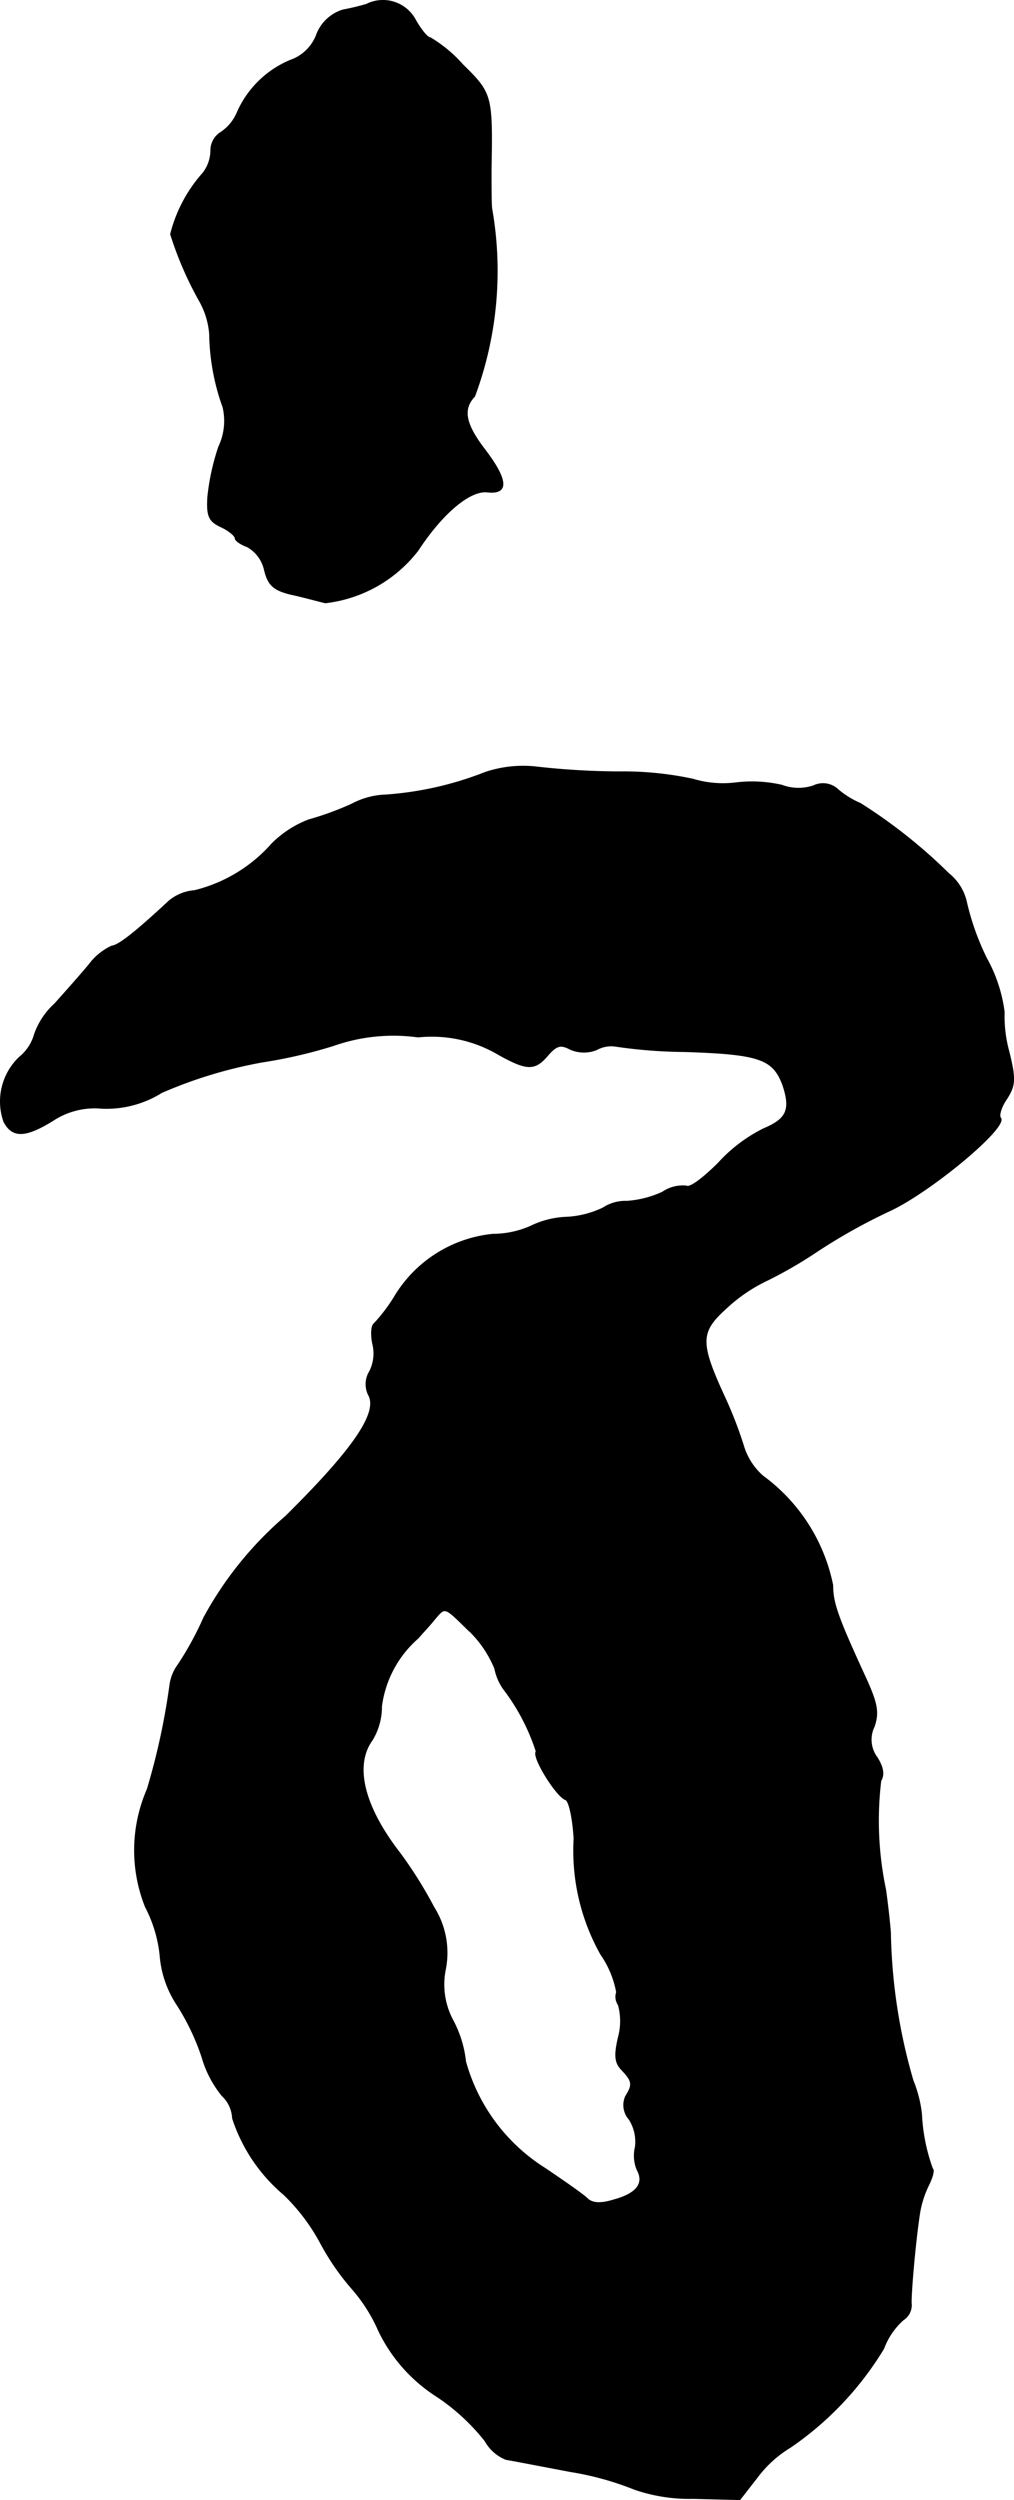 <?xml version="1.0" encoding="UTF-8"?>
<svg xmlns="http://www.w3.org/2000/svg"
     version="1.1"
     width="3.557mm"
     height="8.769mm"
     viewBox="0 0 10.083 24.858">
   <defs>
      <style type="text/css"><![CDATA[
      .a {
        stroke: #000;
        stroke-linecap: round;
        stroke-linejoin: round;
        stroke-width: 0.01px;
      }
    ]]></style>
   </defs>
   <path class="a"
         d="M3.643.044a2.233,2.233,0,0,1-.23.055.407.407,0,0,0-.267.254.431.431,0,0,1-.261.248.996.996,0,0,0-.527.521.444.444,0,0,1-.17.2.211.211,0,0,0-.091.176.37.37,0,0,1-.079.224,1.443,1.443,0,0,0-.321.606,3.479,3.479,0,0,0,.285.66.797.797,0,0,1,.103.333,2.235,2.235,0,0,0,.133.727.597.597,0,0,1-.042.394,2.301,2.301,0,0,0-.109.497c-.012.194.012.242.127.297.079.036.145.091.145.115s.055.061.121.085a.353.353,0,0,1,.17.23c.036.151.091.2.26.242.115.024.267.067.345.085a1.358,1.358,0,0,0,.921-.521c.242-.369.515-.6.69-.581.212.024.206-.115-.024-.418-.2-.26-.224-.406-.103-.533a3.574,3.574,0,0,0,.17-1.866c-.006-.048-.006-.23-.006-.394C4.896.946,4.89.928,4.6.643a1.361,1.361,0,0,0-.321-.267c-.03,0-.097-.085-.151-.182A.366.366,0,0,0,3.643.044Z"/>
   <path class="a"
         d="M4.824,7.681a3.324,3.324,0,0,1-.987.224.77.77,0,0,0-.339.091,3.047,3.047,0,0,1-.43.157A1.043,1.043,0,0,0,2.704,8.39a1.505,1.505,0,0,1-.769.466.449.449,0,0,0-.254.103c-.345.321-.503.442-.569.448a.589.589,0,0,0-.224.182c-.085.103-.242.279-.345.394a.734.734,0,0,0-.2.303A.446.446,0,0,1,.196,10.51a.606.606,0,0,0-.157.642c.085.164.218.157.497-.018a.753.753,0,0,1,.478-.115,1.037,1.037,0,0,0,.594-.157,4.504,4.504,0,0,1,.999-.303,4.85,4.85,0,0,0,.709-.164,1.795,1.795,0,0,1,.842-.085,1.301,1.301,0,0,1,.769.157c.309.176.388.182.521.024.085-.097.127-.109.218-.061a.337.337,0,0,0,.267.006.298.298,0,0,1,.176-.036,4.988,4.988,0,0,0,.697.055c.751.024.884.073.981.339.079.242.036.333-.194.43a1.525,1.525,0,0,0-.448.339c-.145.145-.285.254-.321.23a.356.356,0,0,0-.236.061,1.004,1.004,0,0,1-.357.091.406.406,0,0,0-.236.067.954.954,0,0,1-.351.091.886.886,0,0,0-.369.091.942.942,0,0,1-.376.079,1.289,1.289,0,0,0-.963.6,1.685,1.685,0,0,1-.218.291c-.024.018-.03.103-.012.194a.396.396,0,0,1-.03.279.241.241,0,0,0-.012.23c.103.176-.151.545-.824,1.211a3.56,3.56,0,0,0-.812,1.005,3.237,3.237,0,0,1-.254.466.437.437,0,0,0-.085.212,6.811,6.811,0,0,1-.224,1.03,1.518,1.518,0,0,0-.018,1.169,1.34,1.34,0,0,1,.145.478,1.037,1.037,0,0,0,.17.497,2.308,2.308,0,0,1,.248.521,1.073,1.073,0,0,0,.2.382.325.325,0,0,1,.103.224,1.667,1.667,0,0,0,.509.757,1.943,1.943,0,0,1,.363.478,2.453,2.453,0,0,0,.327.472,1.625,1.625,0,0,1,.254.406,1.592,1.592,0,0,0,.581.654,2.072,2.072,0,0,1,.478.442.415.415,0,0,0,.206.182c.073.012.357.067.642.121a2.956,2.956,0,0,1,.636.176,1.682,1.682,0,0,0,.588.091l.46.012.17-.218a1.162,1.162,0,0,1,.333-.303,3.186,3.186,0,0,0,.927-.981.712.712,0,0,1,.194-.285.173.173,0,0,0,.079-.17c0-.139.042-.618.085-.896a1.003,1.003,0,0,1,.091-.279c.036-.073.055-.145.036-.157a1.827,1.827,0,0,1-.109-.545,1.26,1.26,0,0,0-.085-.333,5.571,5.571,0,0,1-.224-1.472c-.012-.151-.036-.339-.048-.424a3.33,3.33,0,0,1-.048-1.084c.036-.061.024-.133-.036-.23a.296.296,0,0,1-.03-.309c.048-.139.03-.23-.079-.472-.285-.618-.333-.757-.333-.933A1.781,1.781,0,0,0,7.586,14.677.647.647,0,0,1,7.392,14.374a4.092,4.092,0,0,0-.182-.472c-.254-.551-.254-.654.006-.89a1.602,1.602,0,0,1,.418-.285,4.374,4.374,0,0,0,.491-.285,5.662,5.662,0,0,1,.727-.406c.412-.194,1.181-.836,1.096-.921-.018-.024.006-.109.061-.188.085-.133.091-.194.024-.466a1.333,1.333,0,0,1-.048-.4,1.498,1.498,0,0,0-.176-.533,2.542,2.542,0,0,1-.2-.563.503.503,0,0,0-.176-.279,5.186,5.186,0,0,0-.878-.697.866.866,0,0,1-.224-.139.216.216,0,0,0-.242-.036.47.47,0,0,1-.315-.006,1.334,1.334,0,0,0-.454-.024,1.036,1.036,0,0,1-.43-.036,3.297,3.297,0,0,0-.733-.073,7.538,7.538,0,0,1-.818-.048A1.182,1.182,0,0,0,4.824,7.681Zm-.157,8.534a1.109,1.109,0,0,1,.254.376.53.53,0,0,0,.085.2,2.075,2.075,0,0,1,.327.624c-.048.048.2.448.291.478.036.012.073.188.085.388a2.105,2.105,0,0,0,.266,1.151.964.964,0,0,1,.157.376.143.143,0,0,0,.018.127.613.613,0,0,1,0,.321c-.042.182-.036.254.036.327.103.109.109.145.036.26a.213.213,0,0,0,.036.23.419.419,0,0,1,.061.273.366.366,0,0,0,.018.23c.073.133-.006.236-.23.297-.133.042-.218.036-.267-.012-.042-.042-.236-.176-.424-.303a1.831,1.831,0,0,1-.787-1.06,1.127,1.127,0,0,0-.121-.4.756.756,0,0,1-.079-.521.848.848,0,0,0-.115-.612,4.27,4.27,0,0,0-.333-.533c-.363-.466-.466-.878-.279-1.133a.64.64,0,0,0,.091-.333,1.087,1.087,0,0,1,.363-.678c.048-.055.127-.139.17-.194C4.43,15.973,4.418,15.973,4.666,16.216Z"/>
</svg>
